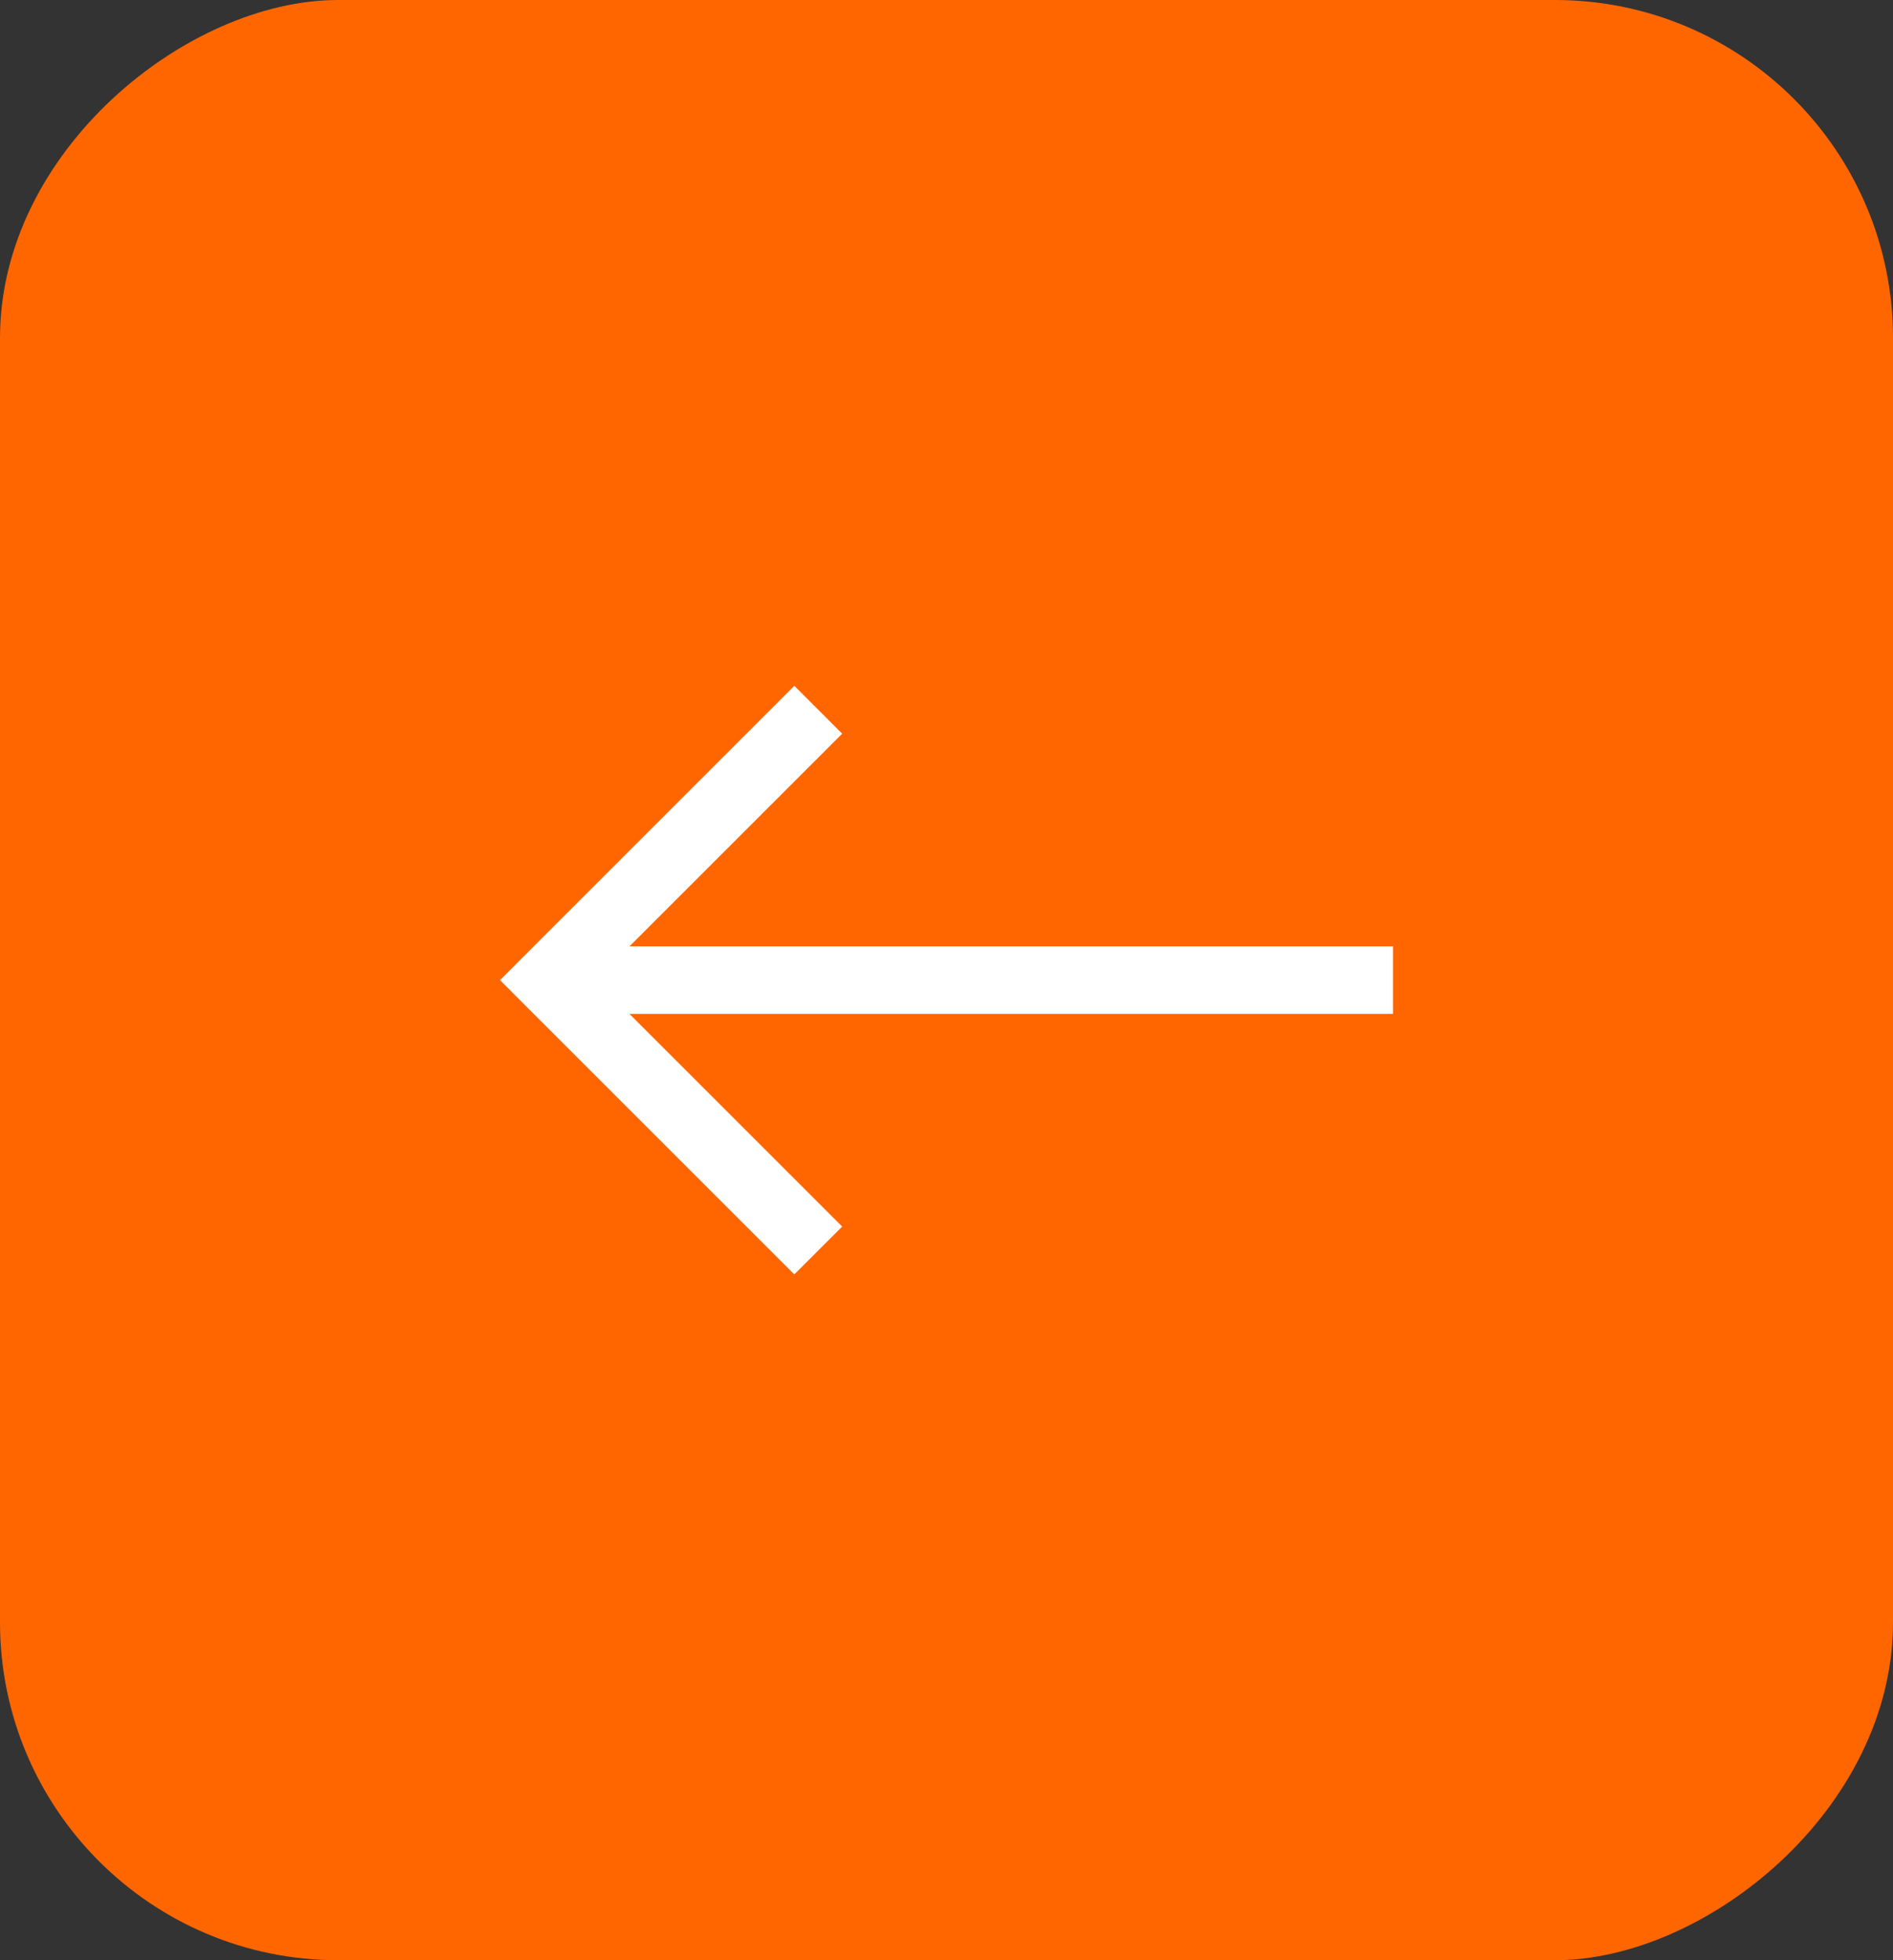 <svg width="28" height="29" viewBox="0 0 28 29" fill="none" xmlns="http://www.w3.org/2000/svg">
<rect x="0" y="0" width="28" height="29" fill="#333333" stroke="none"/>
<rect y="29" width="29" height="28" rx="5" transform="rotate(-90 0 29)" fill="#FF6600"/>
<path d="M8.103 14.5L7.749 14.146L7.396 14.5L7.749 14.854L8.103 14.5ZM8.457 14.854L12.457 10.854L11.749 10.146L7.749 14.146L8.457 14.854ZM7.749 14.854L11.749 18.854L12.457 18.146L8.457 14.146L7.749 14.854ZM8.103 15H20.604V14H8.103V15Z" fill="white"/>
</svg>
